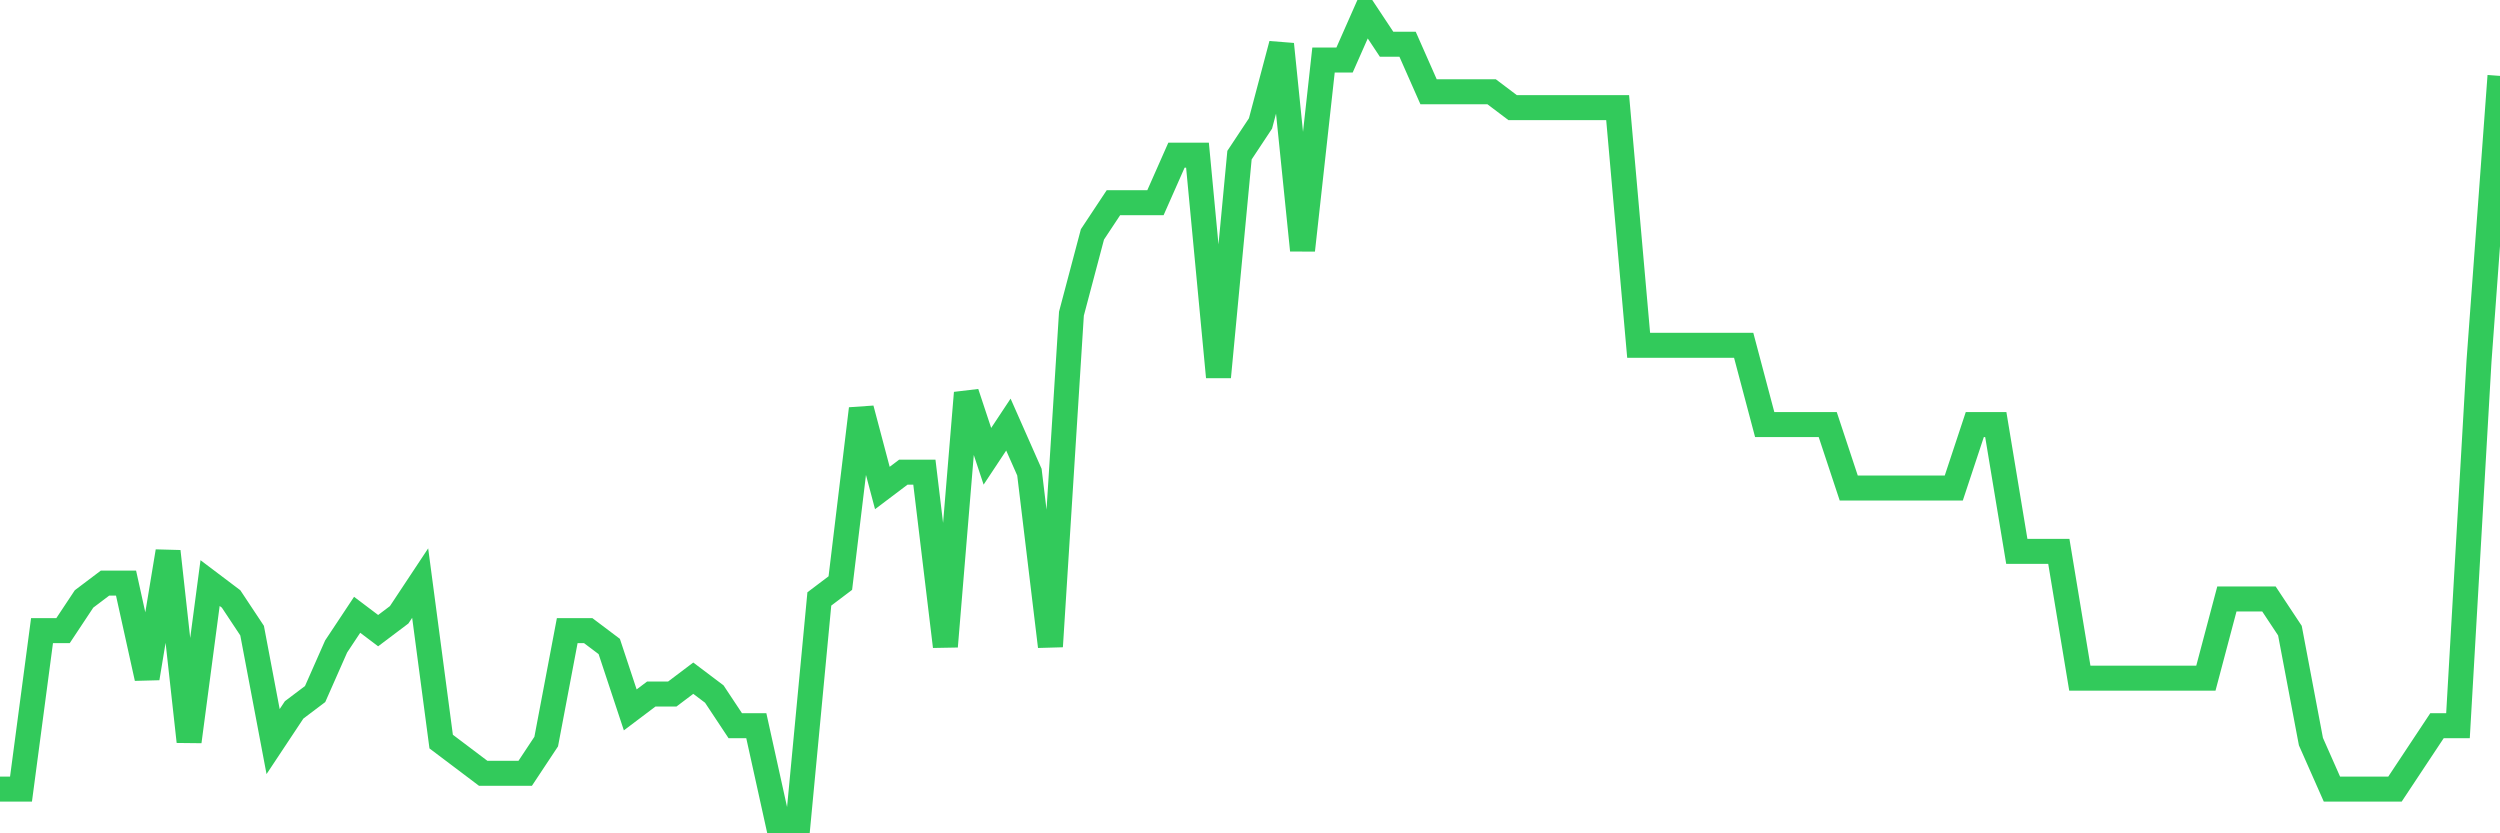<svg
  xmlns="http://www.w3.org/2000/svg"
  xmlns:xlink="http://www.w3.org/1999/xlink"
  width="120"
  height="40"
  viewBox="0 0 120 40"
  preserveAspectRatio="none"
>
  <polyline
    points="0,37.878 1.008,37.878 2.017,30.271 3.025,30.271 4.034,28.749 5.042,27.988 6.05,27.988 7.059,32.553 8.067,26.467 9.076,35.596 10.084,27.988 11.092,28.749 12.101,30.271 13.109,35.596 14.118,34.075 15.126,33.314 16.134,31.031 17.143,29.51 18.151,30.271 19.16,29.51 20.168,27.988 21.176,35.596 22.185,36.357 23.193,37.118 24.202,37.118 25.21,37.118 26.218,35.596 27.227,30.271 28.235,30.271 29.244,31.031 30.252,34.075 31.261,33.314 32.269,33.314 33.277,32.553 34.286,33.314 35.294,34.835 36.303,34.835 37.311,39.4 38.319,39.4 39.328,28.749 40.336,27.988 41.345,19.62 42.353,23.424 43.361,22.663 44.37,22.663 45.378,31.031 46.387,18.859 47.395,21.902 48.403,20.38 49.412,22.663 50.42,31.031 51.429,15.055 52.437,11.251 53.445,9.729 54.454,9.729 55.462,9.729 56.471,7.447 57.479,7.447 58.487,18.098 59.496,7.447 60.504,5.925 61.513,2.122 62.521,12.012 63.529,2.882 64.538,2.882 65.546,0.6 66.555,2.122 67.563,2.122 68.571,4.404 69.58,4.404 70.588,4.404 71.597,4.404 72.605,5.165 73.613,5.165 74.622,5.165 75.63,5.165 76.639,5.165 77.647,5.165 78.655,16.576 79.664,16.576 80.672,16.576 81.681,16.576 82.689,16.576 83.697,16.576 84.706,20.38 85.714,20.38 86.723,20.38 87.731,20.38 88.739,23.424 89.748,23.424 90.756,23.424 91.765,23.424 92.773,23.424 93.782,23.424 94.79,20.38 95.798,20.38 96.807,26.467 97.815,26.467 98.824,26.467 99.832,32.553 100.84,32.553 101.849,32.553 102.857,32.553 103.866,32.553 104.874,32.553 105.882,32.553 106.891,28.749 107.899,28.749 108.908,28.749 109.916,30.271 110.924,35.596 111.933,37.878 112.941,37.878 113.95,37.878 114.958,37.878 115.966,36.357 116.975,34.835 117.983,34.835 118.992,17.337 120,3.643"
    fill="none"
    stroke="#32ca5b"
    stroke-width="1.2"
  >
  </polyline>
</svg>